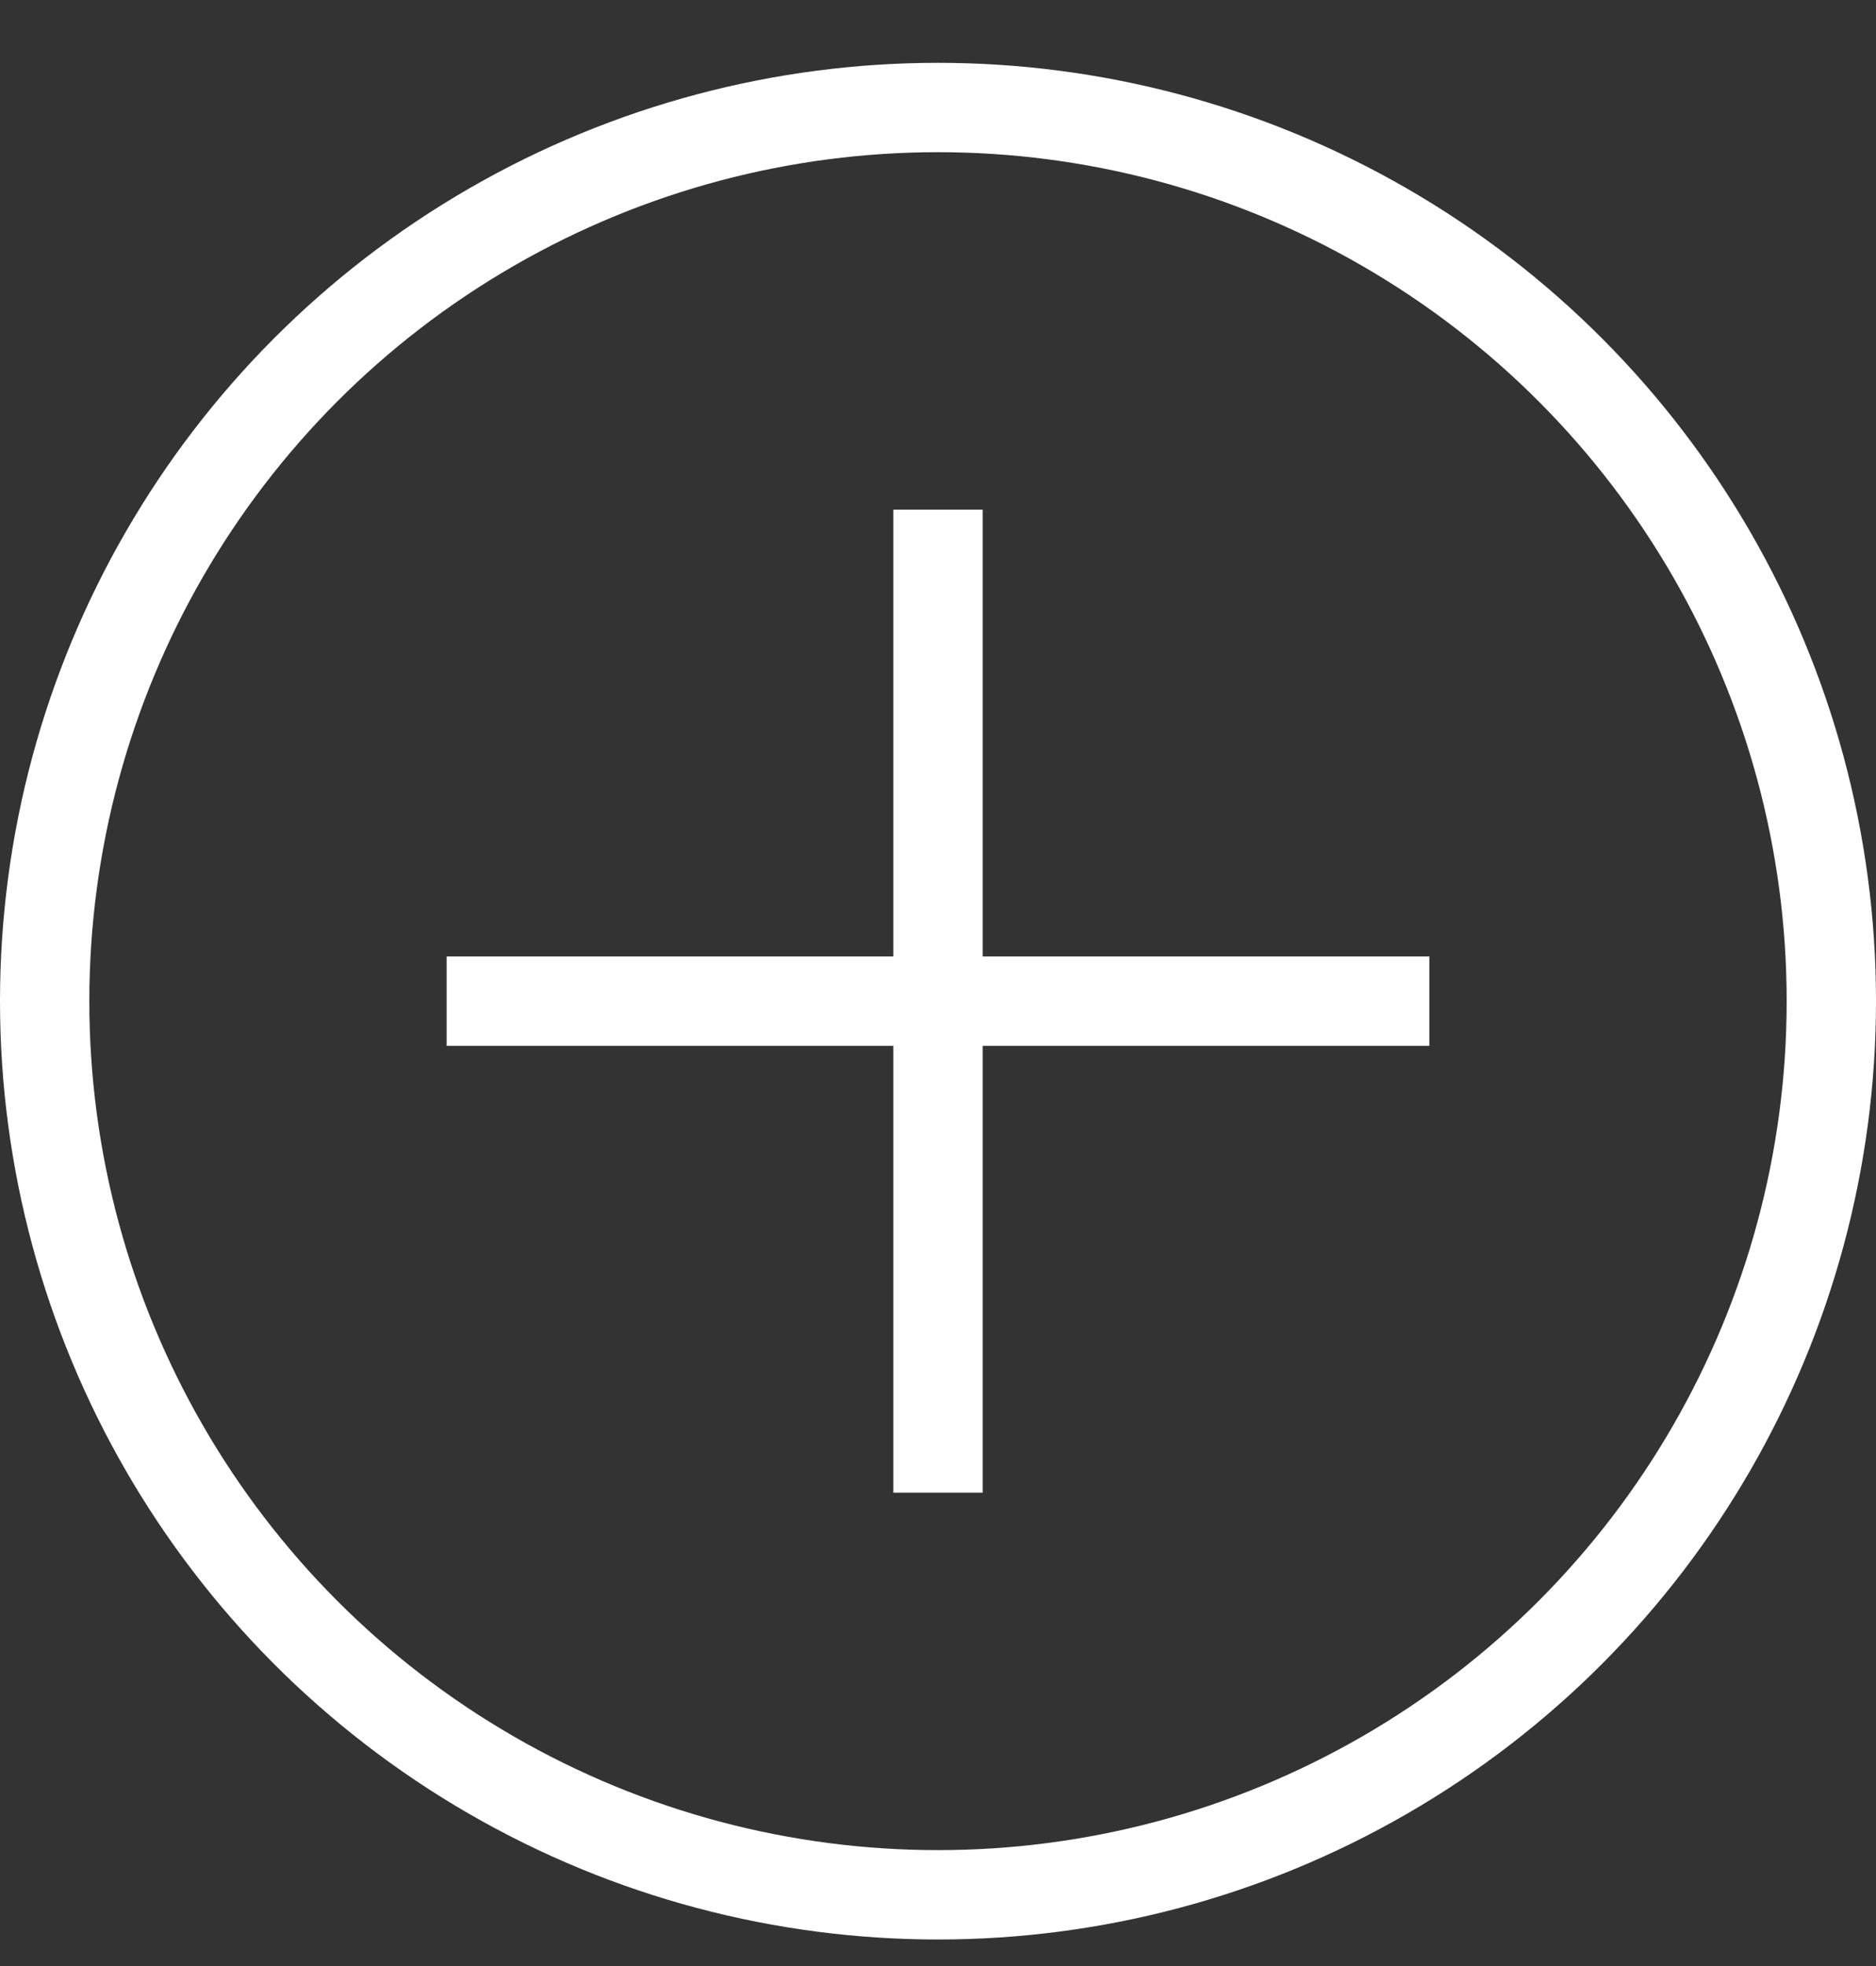 <svg width="21" height="22" viewBox="0 0 21 22" fill="none" xmlns="http://www.w3.org/2000/svg">
<rect x="0" y="0" width="21" height="22" fill="#333333" stroke="none"/>
<circle cx="10.5" cy="11.203" r="10" stroke="white"/>
<rect x="10" y="5.703" width="1" height="11" fill="white"/>
<rect x="5" y="10.703" width="11" height="1" fill="white"/>
</svg>

